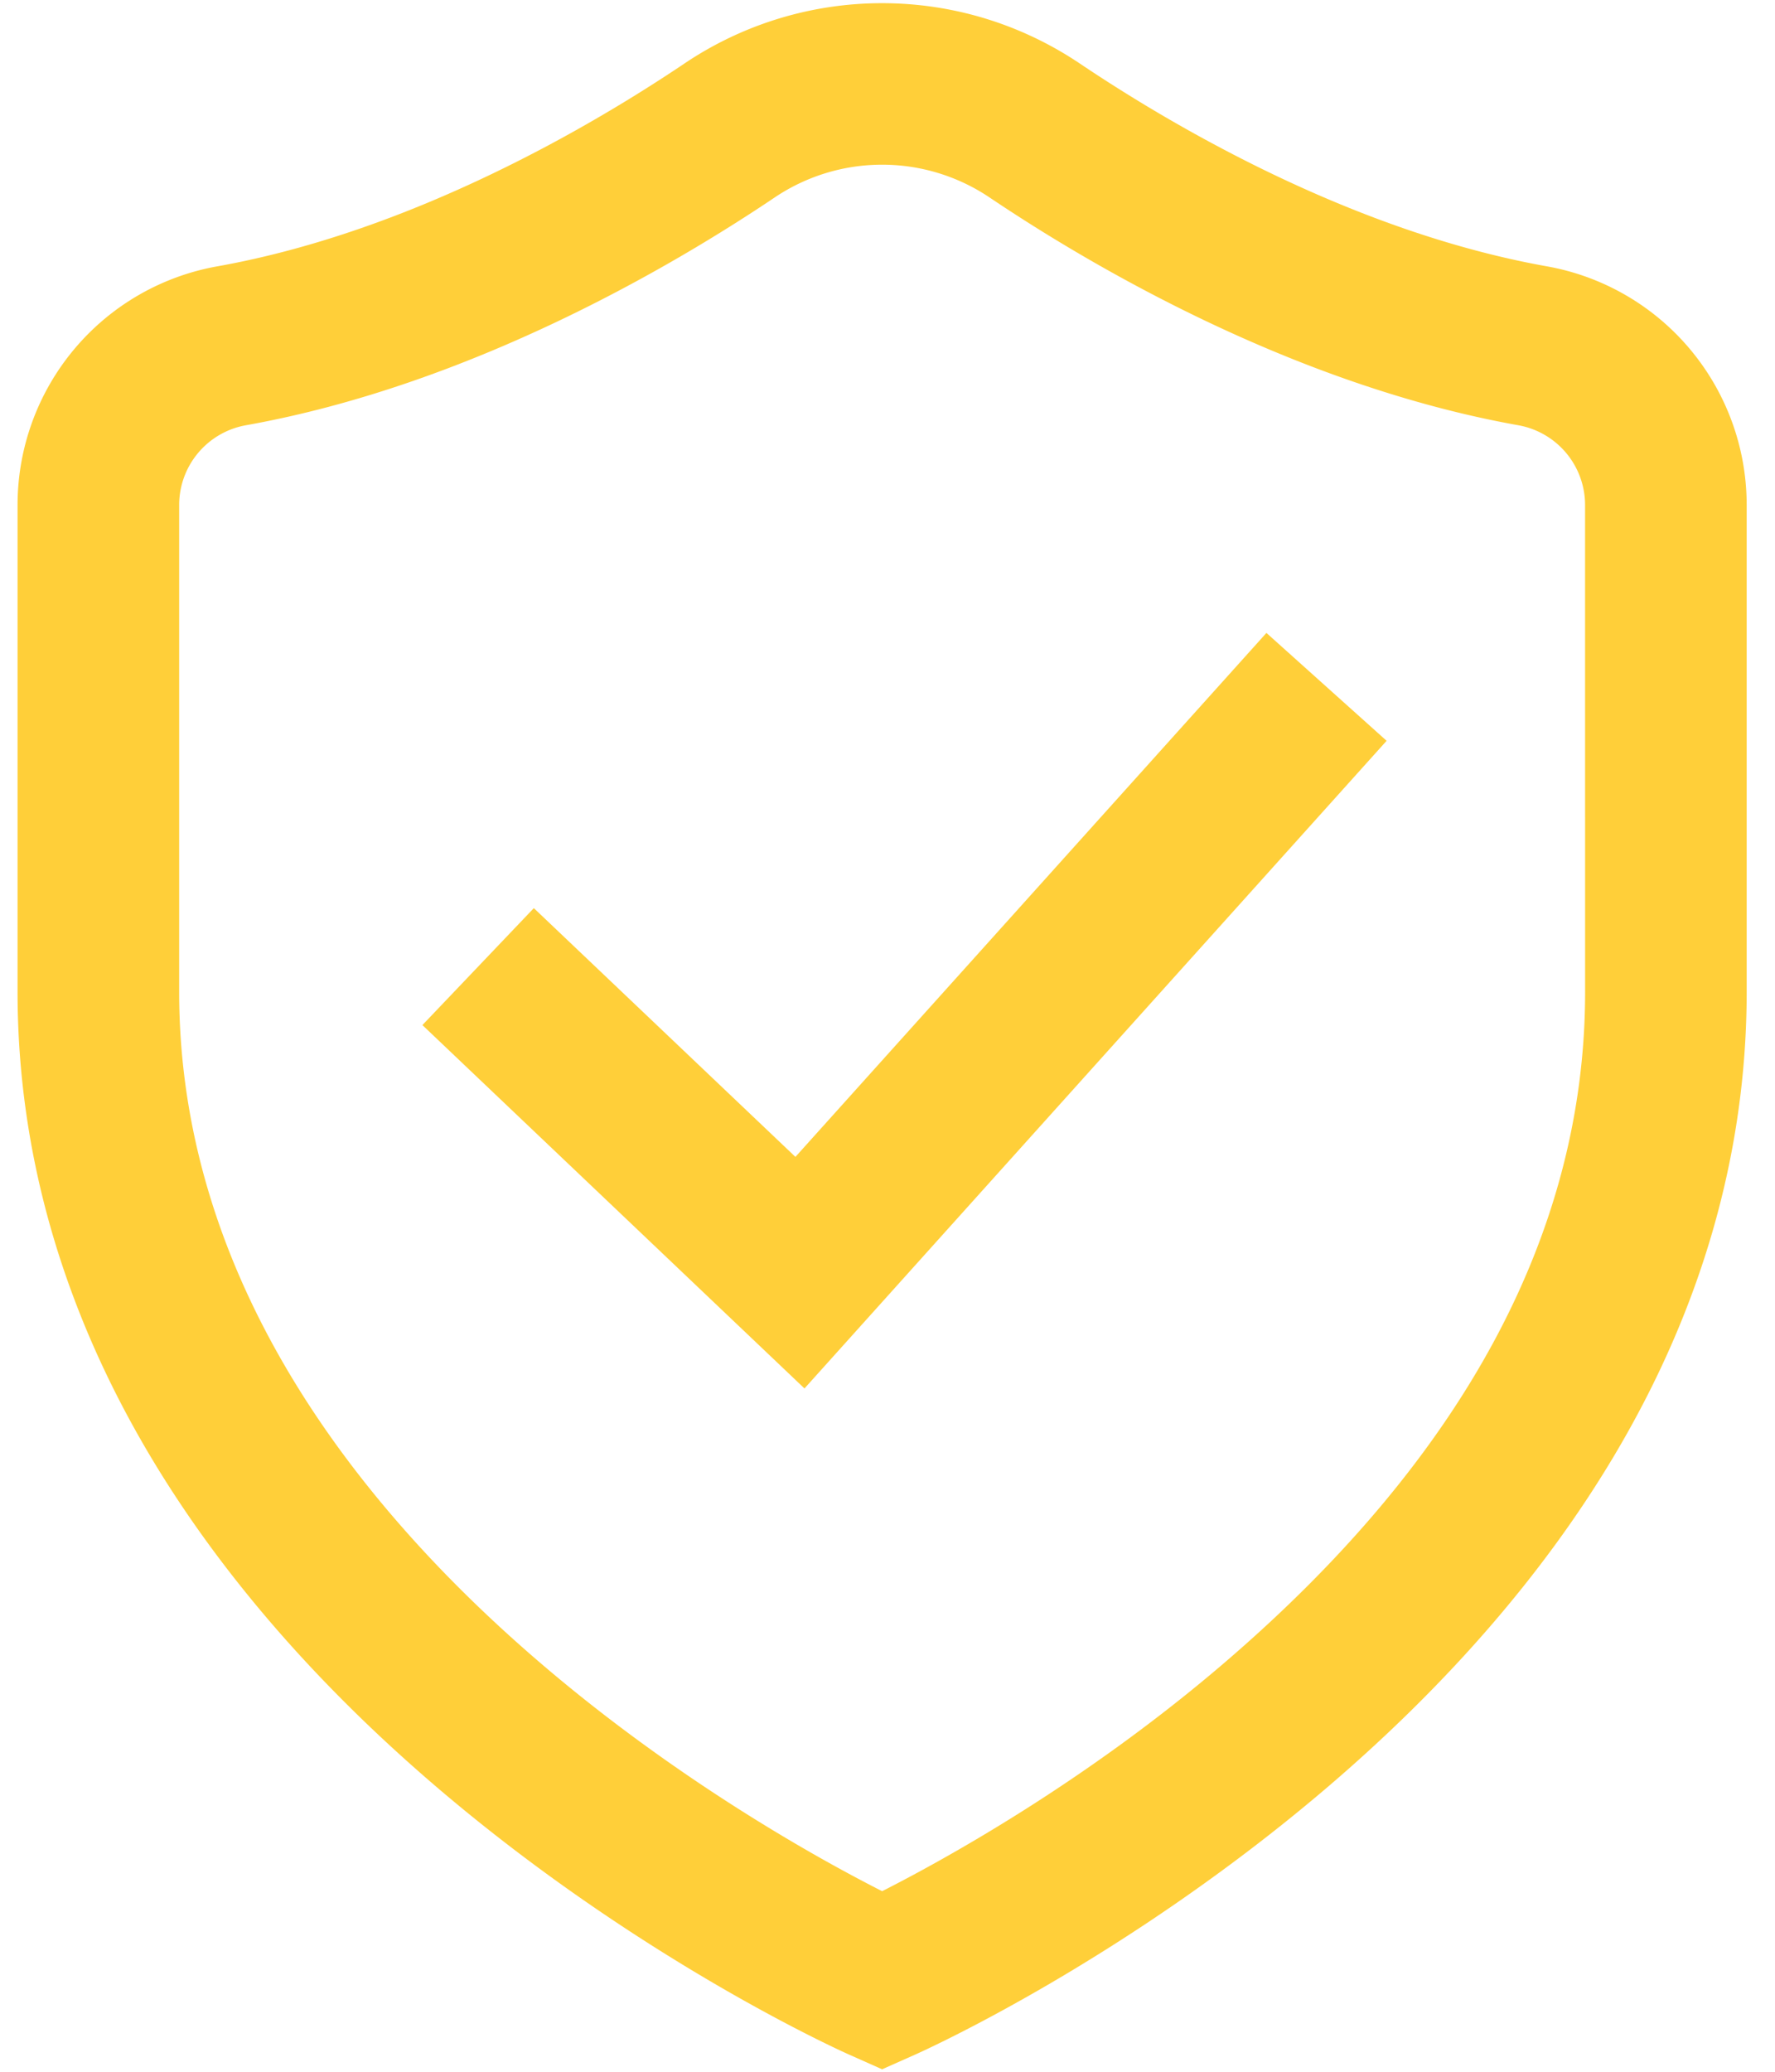 <svg xmlns="http://www.w3.org/2000/svg" width="48" height="56" viewBox="0 0 48 56"><path fill="#ffcf39" d="M34.247 17.108l3.25 2.916L21.755 37.53l-10.332-9.822 3.013-3.161 7.074 6.724zm7.573-9.911a6.552 6.552 0 015.414 6.446V26.81c0 4.35-1.218 8.59-3.622 12.602-1.88 3.14-4.484 6.14-7.741 8.918-5.477 4.67-10.9 7.107-11.128 7.208l-.889.395-.888-.395c-.228-.101-5.651-2.537-11.128-7.208-3.257-2.778-5.862-5.779-7.742-8.918C1.693 35.398.475 31.158.475 26.81V13.643a6.551 6.551 0 015.414-6.446c5.297-.948 10.175-3.837 12.612-5.475A9.569 9.569 0 0123.854.086c1.911 0 3.763.566 5.354 1.636 2.437 1.638 7.314 4.527 12.612 5.475zm1.044 6.446a2.19 2.19 0 00-1.815-2.15c-6.085-1.09-11.56-4.32-14.281-6.15a5.206 5.206 0 00-5.827 0c-2.721 1.83-8.196 5.06-14.281 6.15a2.19 2.19 0 00-1.815 2.15V26.81c0 13.78 15.143 22.347 19.01 24.309 1.682-.853 5.5-2.954 9.26-6.178 6.469-5.547 9.75-11.647 9.75-18.13z"/></svg>
